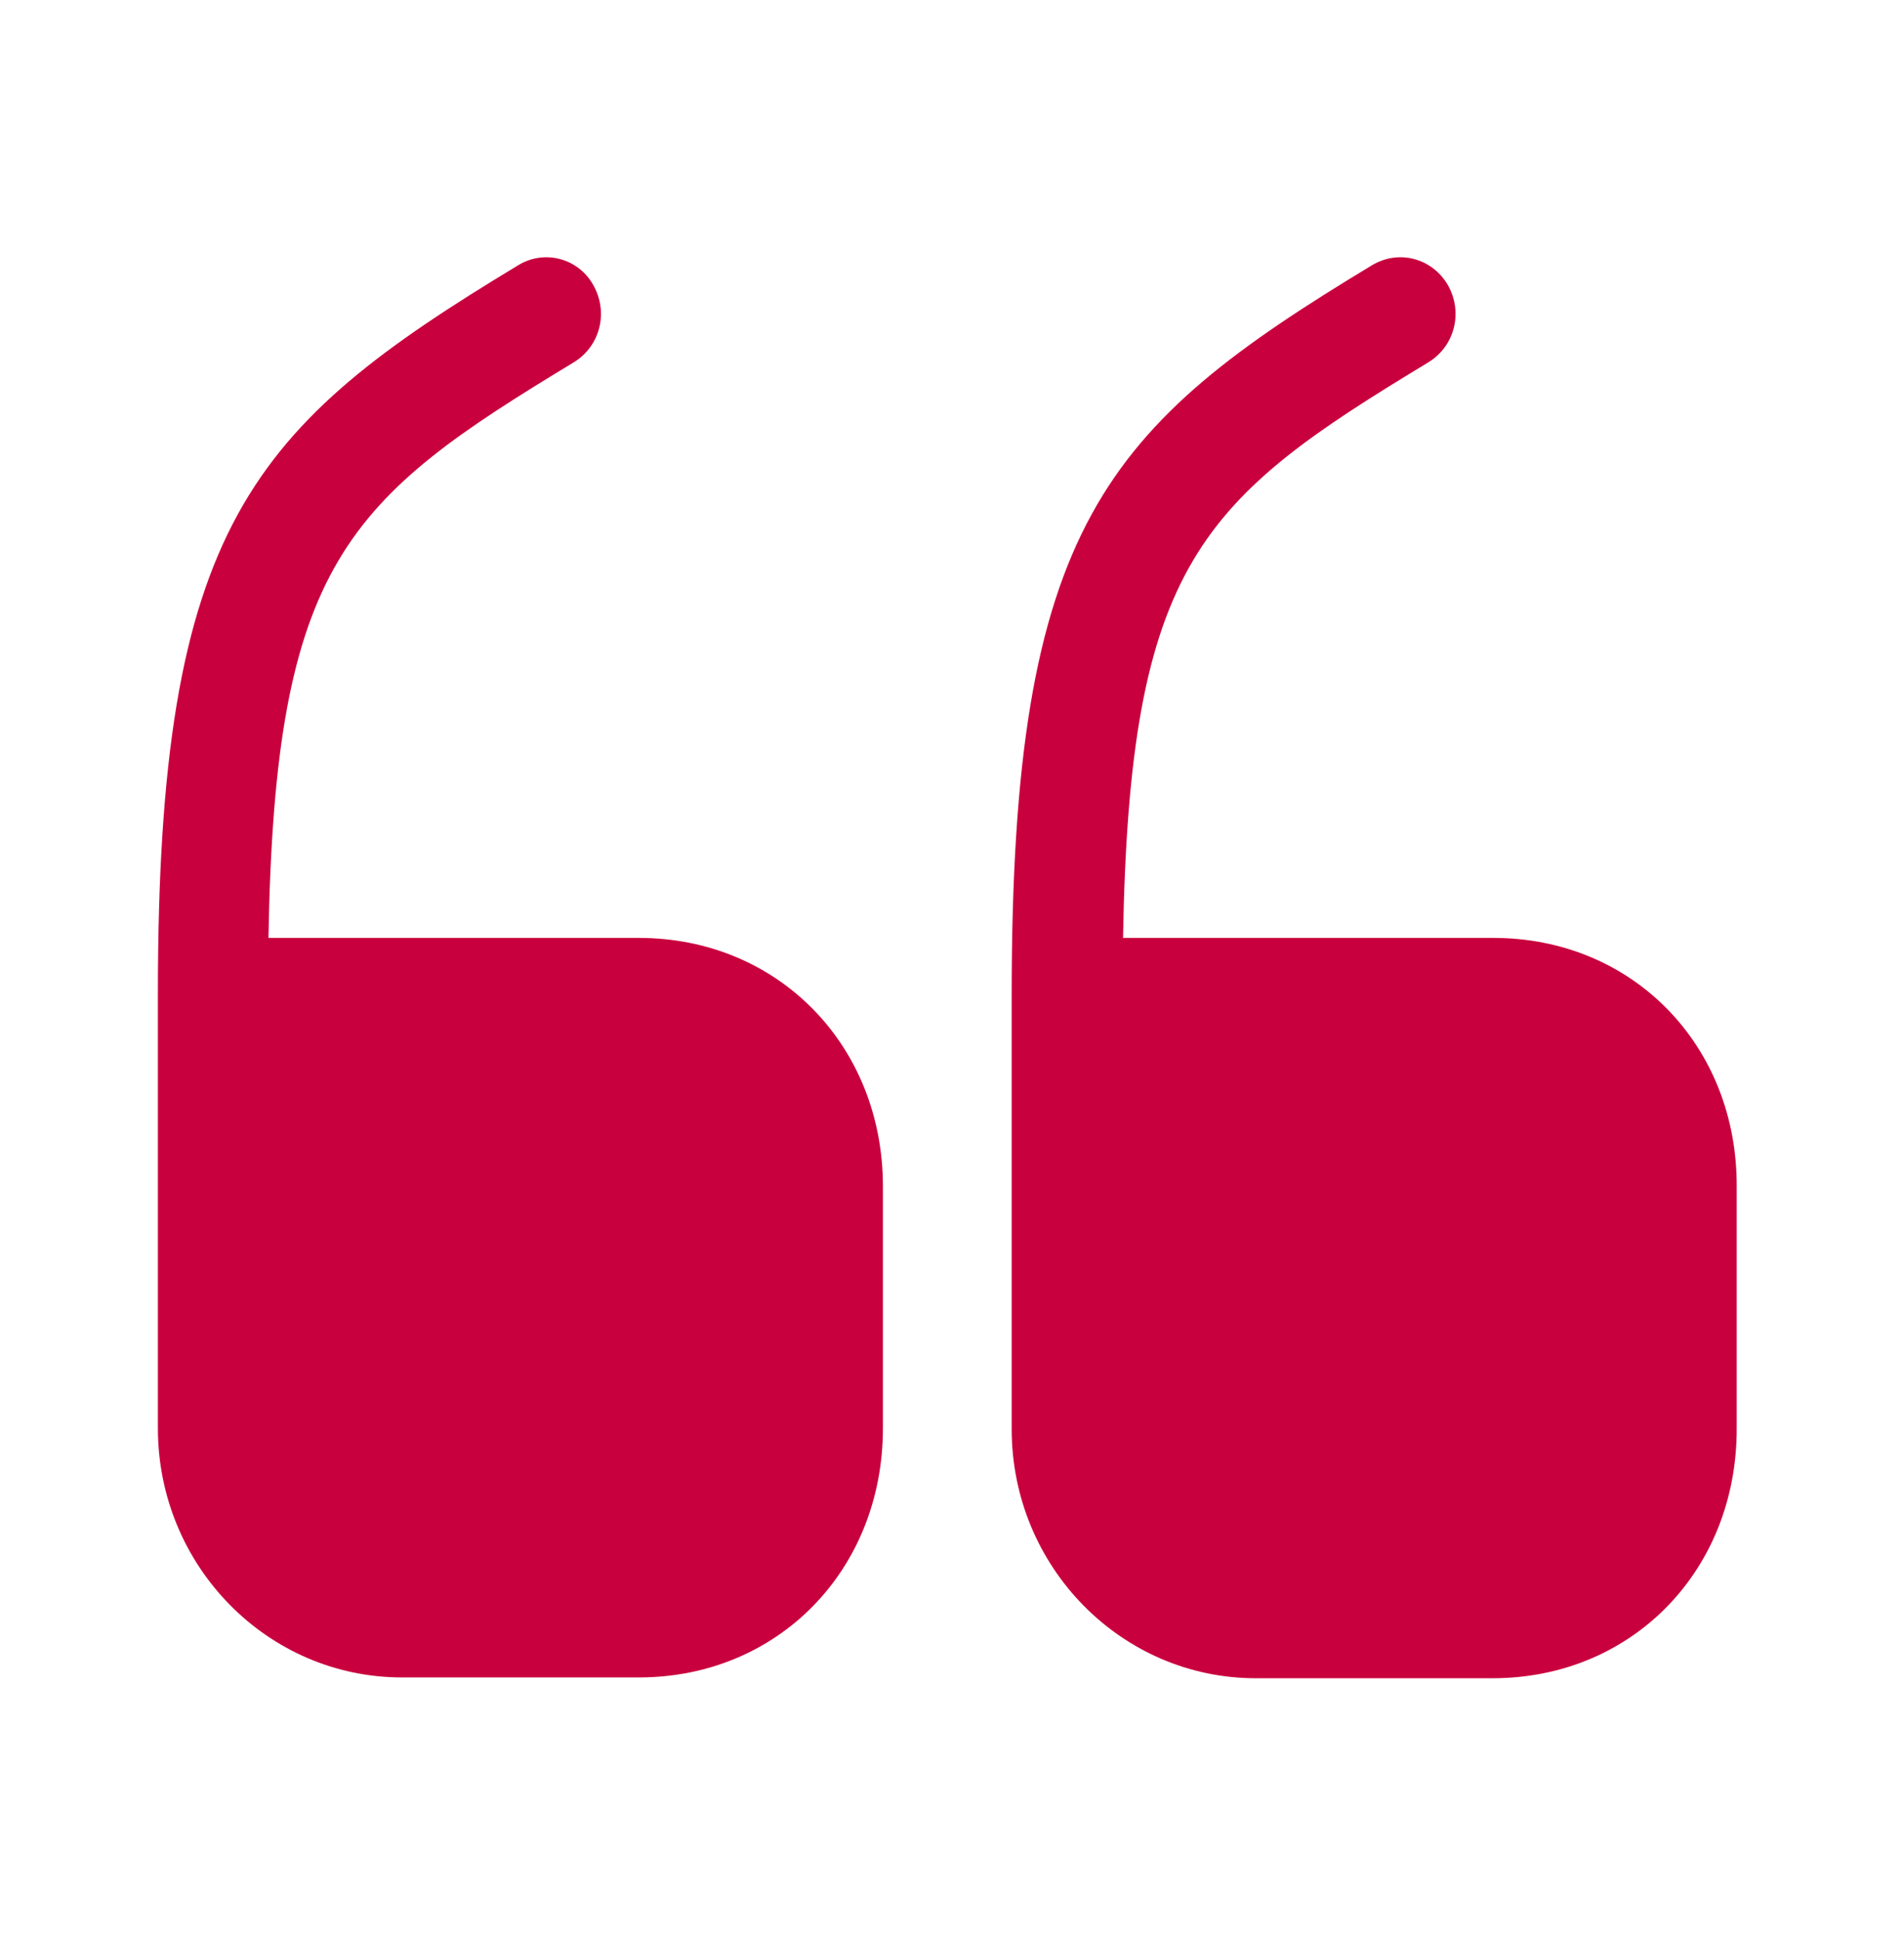 <?xml version="1.0" encoding="UTF-8"?>
<svg xmlns="http://www.w3.org/2000/svg" width="162" height="165" viewBox="0 0 162 165" fill="none">
  <path d="M54.358 79.762H22.841C23.379 47.734 29.561 42.454 48.847 30.795C51.065 29.423 51.804 26.543 50.46 24.211C49.183 21.948 46.294 21.193 44.076 22.565C21.363 36.281 13.434 44.648 13.434 84.494V121.46C13.434 133.187 22.774 142.652 34.198 142.652H54.358C66.184 142.652 75.122 133.53 75.122 121.46V100.885C75.122 88.884 66.184 79.762 54.358 79.762Z" fill="#C9003E"></path>
  <path d="M127.069 79.762H95.553C96.091 47.734 102.273 42.454 121.559 30.795C123.776 29.423 124.516 26.543 123.172 24.211C121.828 21.948 119.005 21.193 116.721 22.565C94.008 36.281 86.078 44.648 86.078 84.563V121.529C86.078 133.256 95.419 142.72 106.842 142.72H127.002C138.829 142.72 147.766 133.599 147.766 121.529V100.954C147.834 88.884 138.896 79.762 127.069 79.762Z" fill="#C9003E"></path>
</svg>
